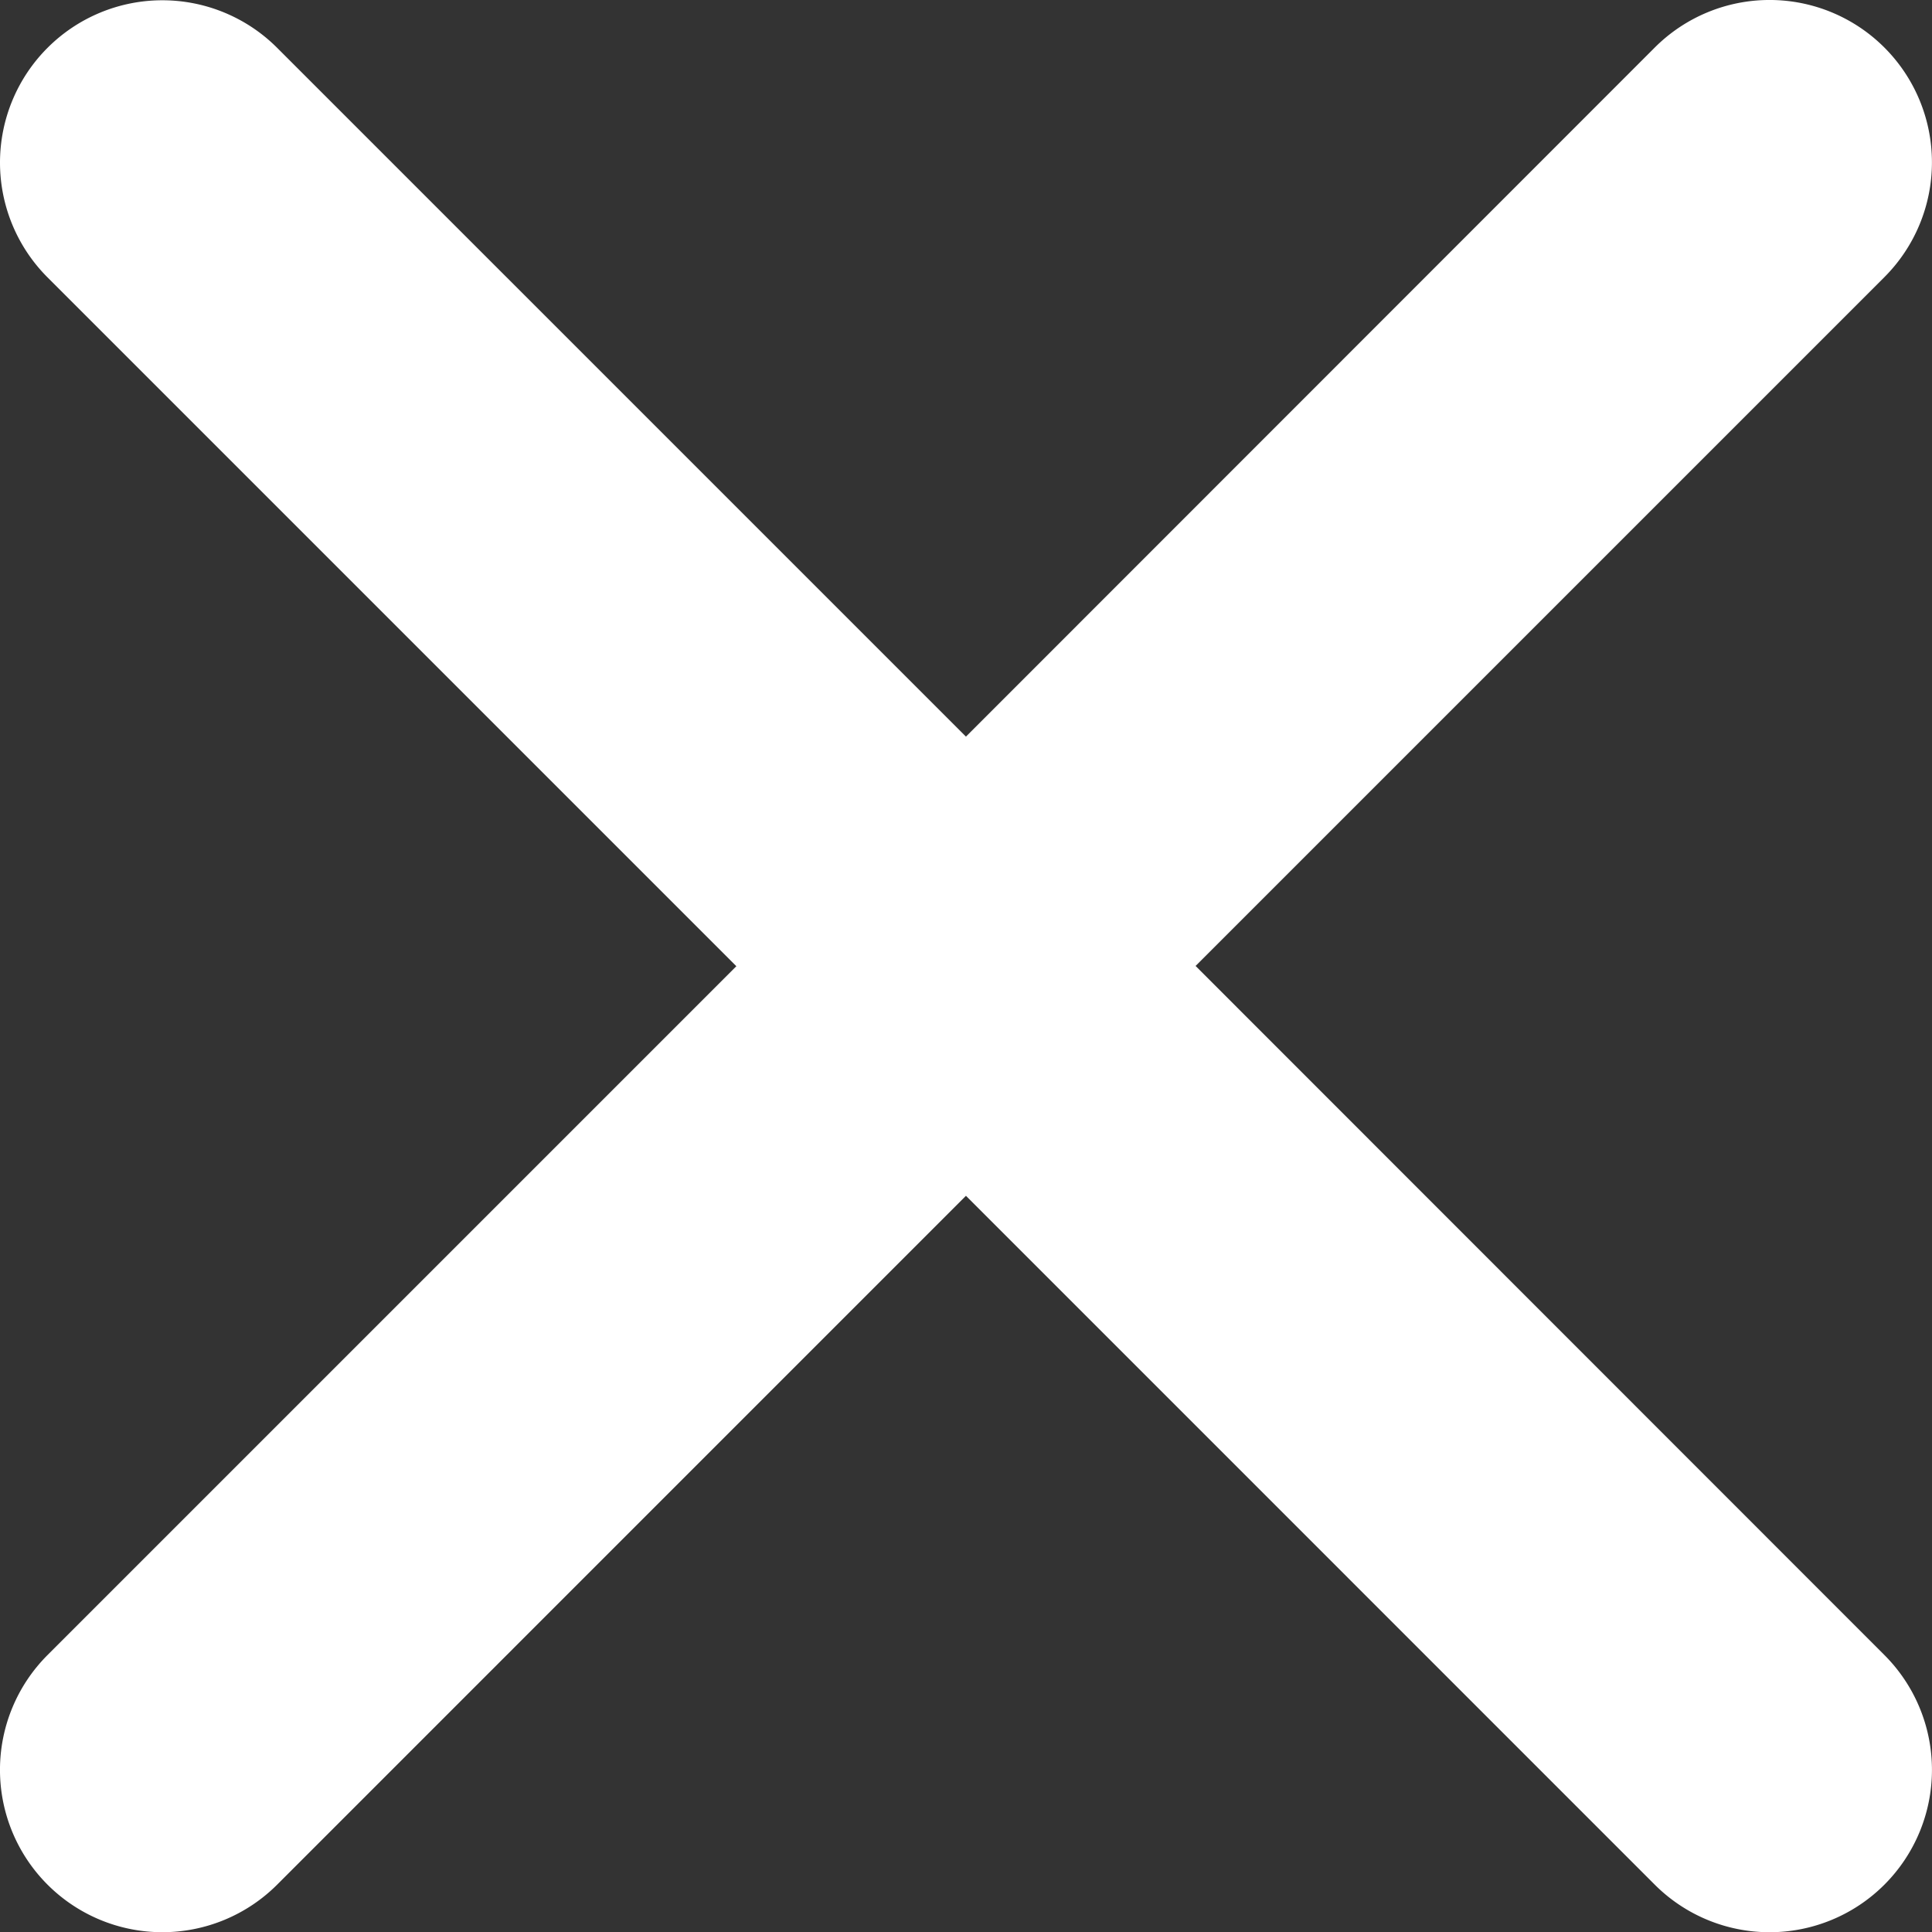 <svg xmlns="http://www.w3.org/2000/svg" width="36" height="36" viewBox="0 0 36 36"><rect x="0" y="0" width="36" height="36" fill="#333333" stroke="none"/><defs><style>.a{fill:#fff;fill-rule:evenodd;}</style></defs><g transform="translate(-1396.194 -761.774)"><g transform="translate(1396.194 761.774)"><path class="a" d="M1418.472,779.773l12.835-12.835a3.025,3.025,0,0,0-4.279-4.278L1414.193,775.5l-12.835-12.835a3.025,3.025,0,0,0-4.278,4.278l12.835,12.835-12.835,12.835a3.025,3.025,0,0,0,4.278,4.279l12.835-12.836,12.835,12.836a3.025,3.025,0,0,0,4.279-4.279Zm0,0" transform="translate(-1396.194 -761.774)"/></g></g></svg>